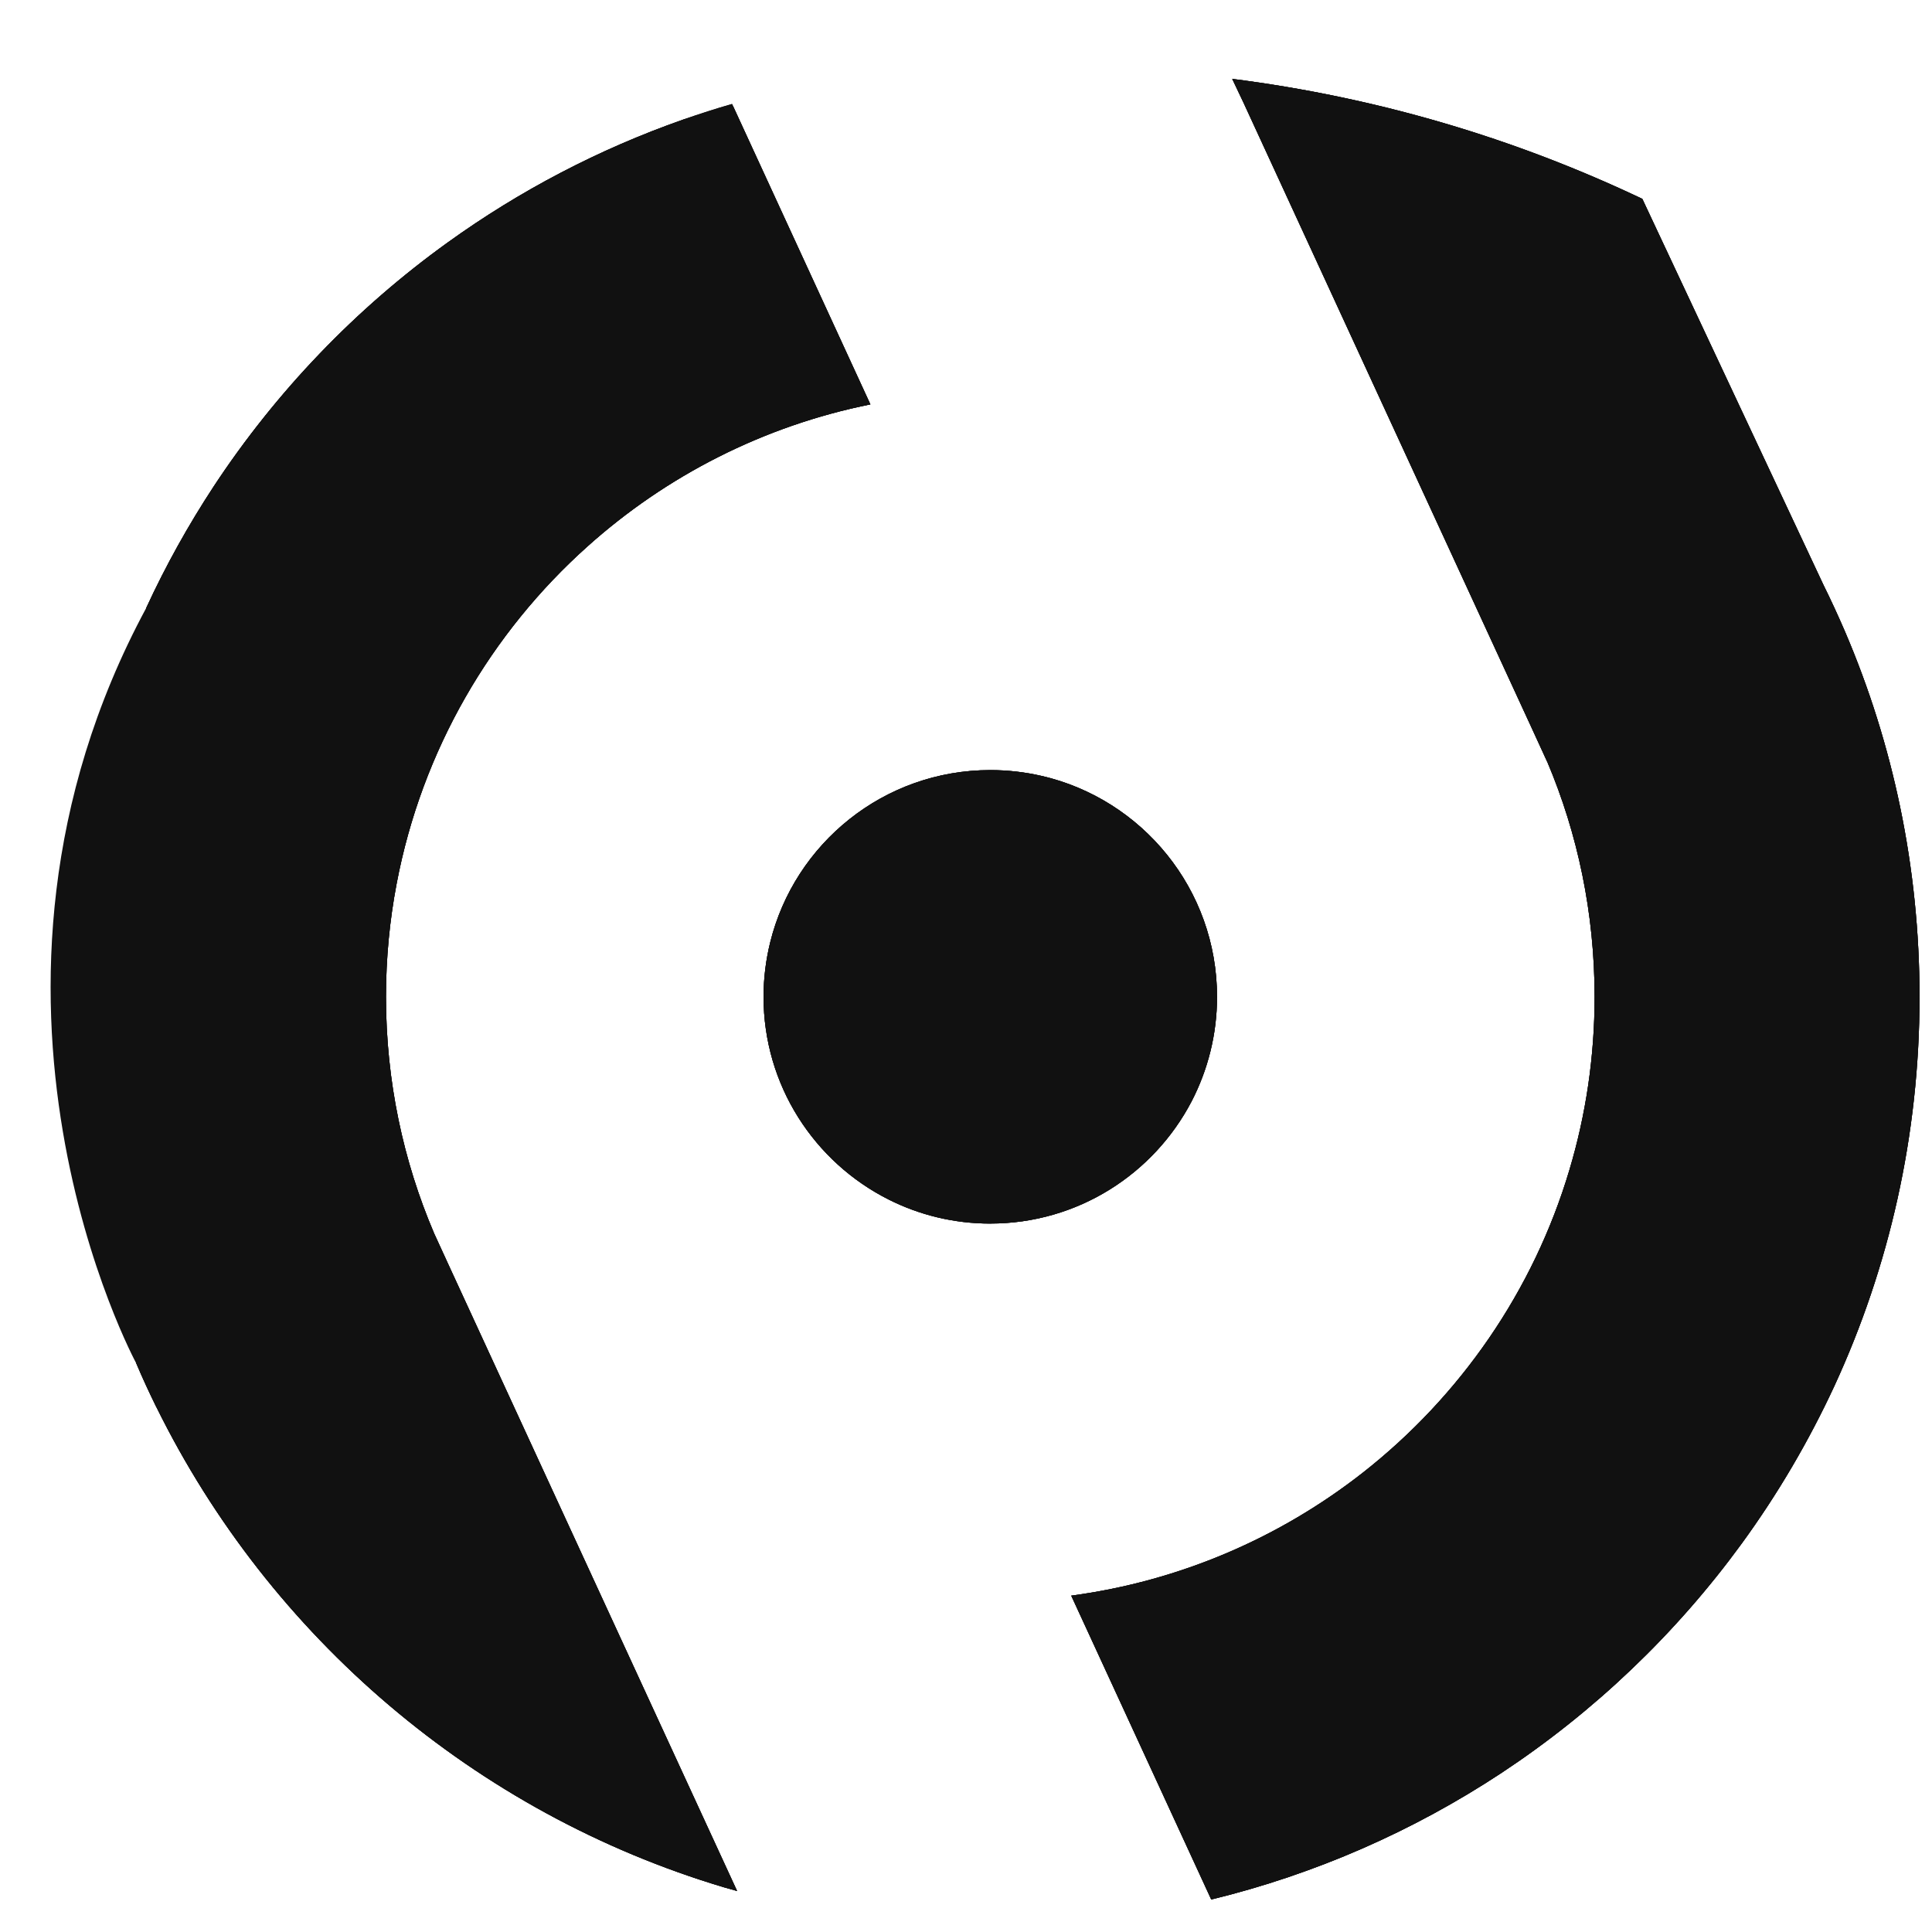 <?xml version="1.0" encoding="UTF-8"?>
<svg id="Layer_1" data-name="Layer 1" xmlns="http://www.w3.org/2000/svg" viewBox="0 0 1080 1080">
  <g>
    <path d="m1073.03,557.24c0,77.55-17.02,151.12-47.48,217.27-14.44,31.19-31.85,60.79-51.92,88.34-36.75,50.39-82.38,93.97-134.56,128.4-48.87,32.18-103.5,56.35-161.98,70.59l-78.27-169.86c60.92-8.15,116.75-32.52,162.91-68.67,54.37-42.65,95.43-101.52,115.62-169.46,9.14-30.59,14.04-63.04,14.04-96.62,0-46.62-9.4-91.06-26.49-131.45l-.07-.07-8.81-19.2L695.1,57.33l-6.29-13.24c81.12,10.33,158.2,33.31,229.26,67.08l101.32,215.95c4.24,8.54,8.21,17.22,11.99,25.96,26.82,62.65,41.65,131.65,41.65,204.16Z" fill="#111"/>
    <path d="m81.69,339.96c10.93-23.71,23.58-46.42,37.75-68.01,34.97-53.11,79.4-99.4,130.85-136.42,40-28.81,84.23-52.05,131.58-68.67.07,0,.13,0,.13-.07.13-.07.26-.07.4-.13,8.81-3.05,17.75-5.96,26.82-8.54l.66,1.39,76.68,166.55c-59.93,12.05-114.17,40-158.01,79.27-54.24,48.47-92.71,114.23-106.82,188.6-3.91,20.53-5.96,41.65-5.96,63.31,0,46.95,9.6,91.72,26.95,132.31l8.08,17.61,161.25,349.92c-2.45-.66-4.83-1.32-7.28-2.05-139.2-41.59-253.96-139.99-317.27-268.33l-.13-.2c-3.91-7.95-7.62-15.96-11.06-24.1l-.13-.27" fill="#111"/>
    <path d="m680.33,557.24c0,21.06-5.17,40.99-14.24,58.47-21.19,40.53-63.57,68.27-112.51,68.27-20.4,0-39.73-4.83-56.82-13.44-41.46-20.86-69.93-63.77-69.93-113.31,0-10.53,1.32-20.73,3.71-30.46,13.64-55.3,63.57-96.29,123.04-96.29,9.87,0,19.47,1.13,28.61,3.24h.07c56.16,12.98,98.07,63.31,98.07,123.5Z" fill="#111"/>
  </g>
  <path d="m81.69,339.96c10.93-23.71,23.58-46.42,37.75-68.01,34.97-53.11,79.4-99.4,130.85-136.42,40-28.81,84.23-52.05,131.58-68.67.07,0,.13,0,.13-.07.13-.07.26-.07.4-.13,9.07-2.52,18.28-4.9,27.48-7.15l76.68,166.55c-59.93,12.05-114.17,40-158.01,79.27-54.24,48.47-92.71,114.23-106.82,188.6-3.91,20.53-5.96,41.65-5.96,63.31,0,46.95,9.6,91.72,26.95,132.31l8.08,17.61,161.25,349.92c-2.45-.66-4.83-1.32-7.28-2.05-139.2-41.59-253.96-139.99-317.27-268.33l-.13-.2c-3.91-7.95-7.62-15.96-11.06-24.1l-.13-.27" fill="#111"/>
  <path d="m553.58,683.99c-20.4,0-39.73-4.83-56.82-13.44-41.46-20.86-69.93-63.77-69.93-113.31,0-10.53,1.32-20.73,3.71-30.46,13.64-55.3,63.57-96.29,123.04-96.29,9.87,0,19.47,1.13,28.61,3.24h.07c56.16,12.98,98.07,63.31,98.07,123.5,0,21.06-5.17,40.99-14.24,58.47-21.19,40.53-63.57,68.27-112.51,68.27Z" fill="#111"/>
  <path d="m1073.03,557.24c0,77.55-17.02,151.12-47.48,217.27-14.44,31.19-31.85,60.79-51.92,88.34-36.75,50.39-82.38,93.97-134.56,128.4-48.87,32.18-103.5,56.35-161.98,70.59l-78.27-169.86c60.92-8.15,116.75-32.52,162.91-68.67,54.37-42.65,95.43-101.52,115.62-169.46,9.14-30.59,14.04-63.04,14.04-96.62,0-46.62-9.4-91.06-26.49-131.45l-.07-.07-8.81-19.2L695.1,57.33l-6.29-13.24c81.12,10.33,158.2,33.31,229.26,67.08l101.32,215.95c4.24,8.54,8.21,17.22,11.99,25.96,26.82,62.65,41.65,131.65,41.65,204.16Z" fill="#111"/>
  <path d="m81.69,339.96c10.93-23.71,23.58-46.42,37.75-68.01,34.97-53.11,79.4-99.4,130.85-136.42,40-28.81,84.23-52.05,131.58-68.67.07,0,.13,0,.13-.07.13-.07.26-.07.4-.13,8.81-3.05,17.75-5.96,26.82-8.54l.66,1.39,76.68,166.55c-59.93,12.05-114.17,40-158.01,79.27-54.24,48.47-92.71,114.23-106.82,188.6-3.91,20.53-5.96,41.65-5.96,63.31,0,46.95,9.6,91.72,26.95,132.31l8.08,17.61,161.25,349.92c-2.45-.66-4.83-1.32-7.28-2.05-139.2-41.59-253.96-139.99-317.27-268.33l-.13-.2c-3.91-7.95-7.62-15.96-11.06-24.1l-.13-.27s-111.32-205.15,5.5-422.16Z" fill="#111"/>
  <path d="m553.58,683.99c-20.4,0-39.73-4.83-56.82-13.44-41.46-20.86-69.93-63.77-69.93-113.31,0-10.53,1.32-20.73,3.71-30.46,13.64-55.3,63.57-96.29,123.04-96.29,9.87,0,19.47,1.13,28.61,3.24h.07c56.16,12.98,98.07,63.31,98.07,123.5,0,21.06-5.17,40.99-14.24,58.47-21.19,40.53-63.57,68.27-112.51,68.27Z" fill="#111"/>
  <path d="m1073.03,557.24c0,77.55-17.02,151.12-47.48,217.27-14.44,31.19-31.85,60.79-51.92,88.34-36.75,50.39-82.38,93.97-134.56,128.4-48.87,32.18-103.5,56.35-161.98,70.59l-78.27-169.86c60.92-8.15,116.75-32.52,162.91-68.67,54.37-42.65,95.43-101.52,115.62-169.46,9.14-30.59,14.04-63.04,14.04-96.62,0-46.62-9.4-91.06-26.49-131.45l-.07-.07-8.81-19.2L695.1,57.33l-6.29-13.24c81.12,10.33,158.2,33.31,229.26,67.08l101.32,215.95c4.24,8.54,8.21,17.22,11.99,25.96,26.82,62.65,41.65,131.65,41.65,204.16Z" fill="#111"/>
</svg>